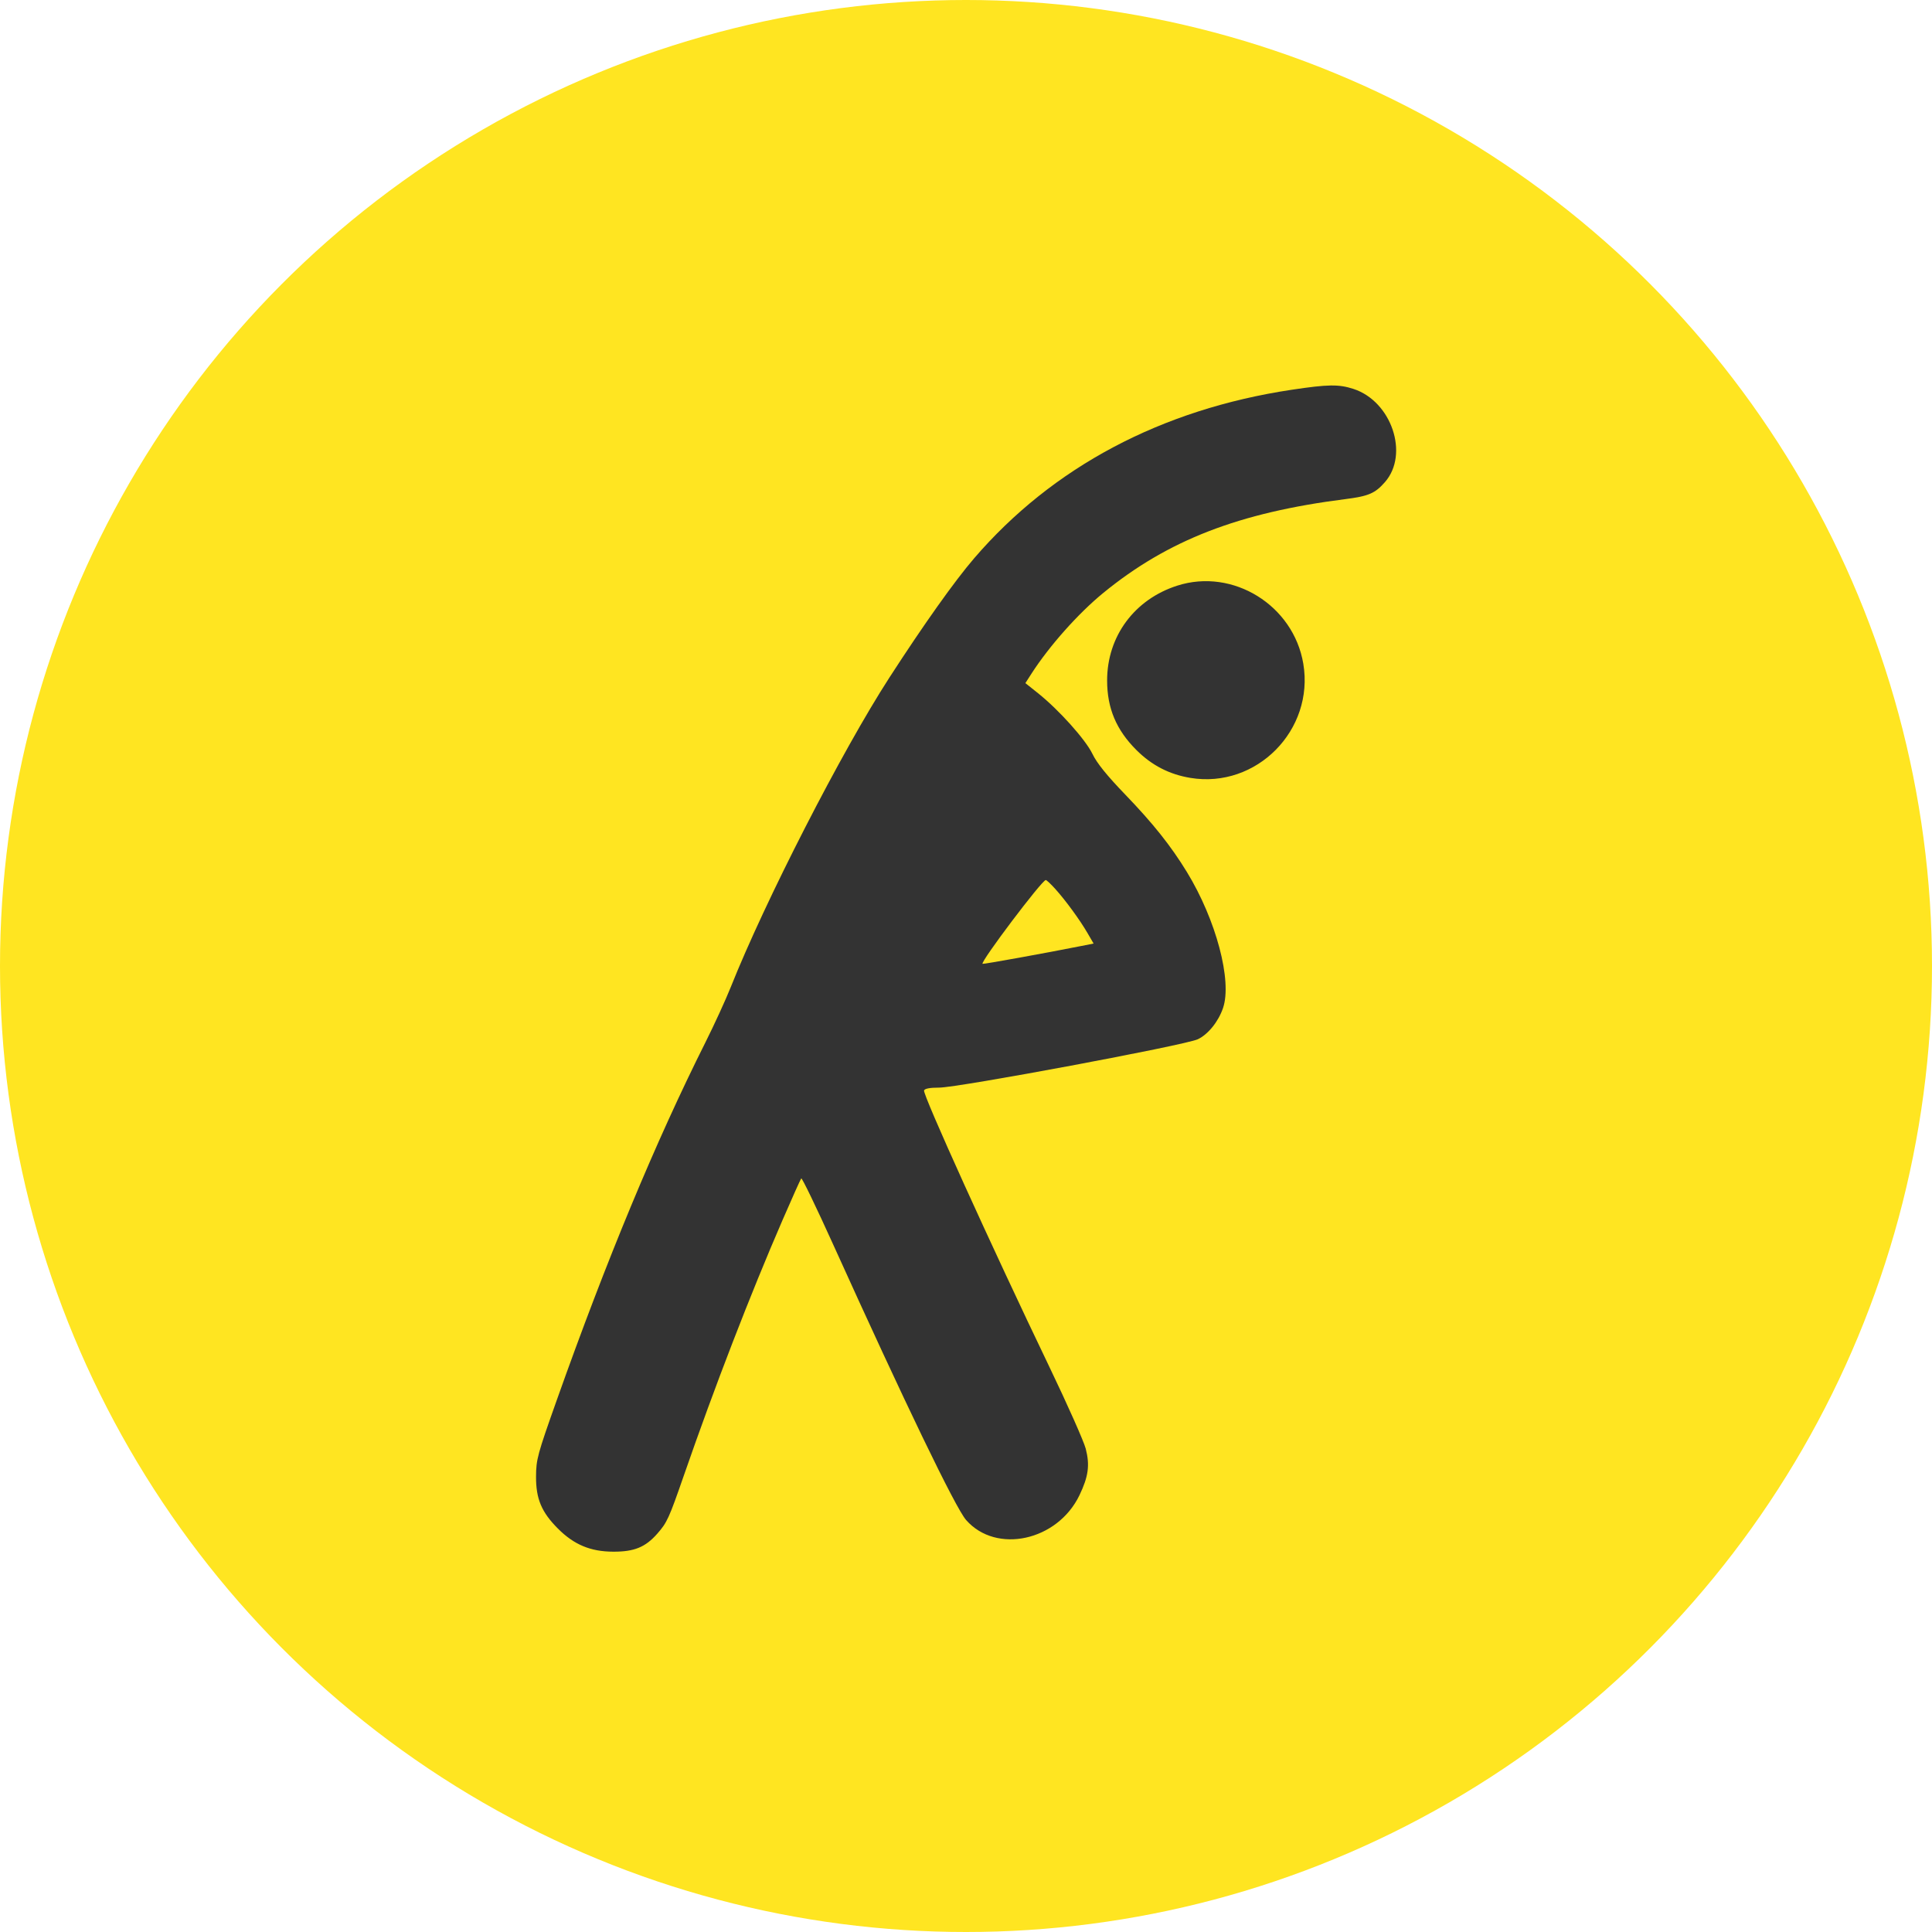 <?xml version="1.0" encoding="UTF-8"?> <svg xmlns="http://www.w3.org/2000/svg" width="847" height="847" viewBox="0 0 847 847" fill="none"> <circle cx="423.5" cy="423.5" r="423.5" fill="#FFE521"></circle> <path fill-rule="evenodd" clip-rule="evenodd" d="M566.346 170.864C509.142 179.45 461.446 204.757 427.061 244.767C418.508 254.719 405.02 273.709 389.889 297.101C369.067 329.291 335.455 394.888 320.336 432.836C318.156 438.308 313.192 449.133 309.306 456.891C287.345 500.729 266.04 551.995 244.094 613.811C235.623 637.671 235.038 639.825 235.001 647.311C234.952 657.087 237.402 662.923 244.578 670.123C251.636 677.203 258.889 680.235 268.846 680.265C278.081 680.294 282.954 678.299 288.172 672.356C292.463 667.469 293.274 665.692 299.823 646.811C313.356 607.794 328.915 567.53 343.103 534.811C347.276 525.186 350.951 516.999 351.269 516.619C351.586 516.238 357.891 529.288 365.279 545.619C396.702 615.076 418.911 661.107 423.548 666.388C436.761 681.438 463.635 675.548 473.251 655.496C477.181 647.3 477.852 642.323 475.996 635.132C475.169 631.93 468.009 615.811 460.083 599.311C434.568 546.193 404.474 479.819 405.109 478.061C405.404 477.244 407.689 476.814 411.703 476.819C420.082 476.831 519.536 458.24 525.116 455.619C529.617 453.505 534.148 447.895 536.187 441.912C540.251 429.989 533.141 403.23 520.351 382.311C513.317 370.807 505.506 360.996 493.282 348.311C485.25 339.977 480.872 334.548 478.947 330.538C475.938 324.268 464.232 311.208 455.067 303.897L449.535 299.483L452.161 295.397C459.996 283.205 472.717 268.905 483.736 259.901C512.011 236.798 543.173 224.724 589.76 218.822C599.98 217.527 602.822 216.311 607.155 211.375C617.907 199.13 610.047 175.894 593.328 170.494C586.885 168.413 582.254 168.477 566.346 170.864ZM516.144 256.742C497.365 262.746 485.368 278.951 485.368 298.311C485.368 310.492 489.376 320.011 498.221 328.83C504.949 335.539 512.629 339.502 521.867 341.033C550.828 345.832 576.283 320.08 571.37 290.952C567.051 265.349 540.556 248.936 516.144 256.742ZM462.568 389.635C467.12 394.674 473.34 403.175 476.722 408.98L479.441 413.649L474.144 414.705C458.389 417.844 430.997 422.795 430.75 422.548C429.805 421.603 456.815 385.811 458.474 385.811C458.826 385.811 460.668 387.532 462.568 389.635Z" fill="#333333"></path> </svg> 